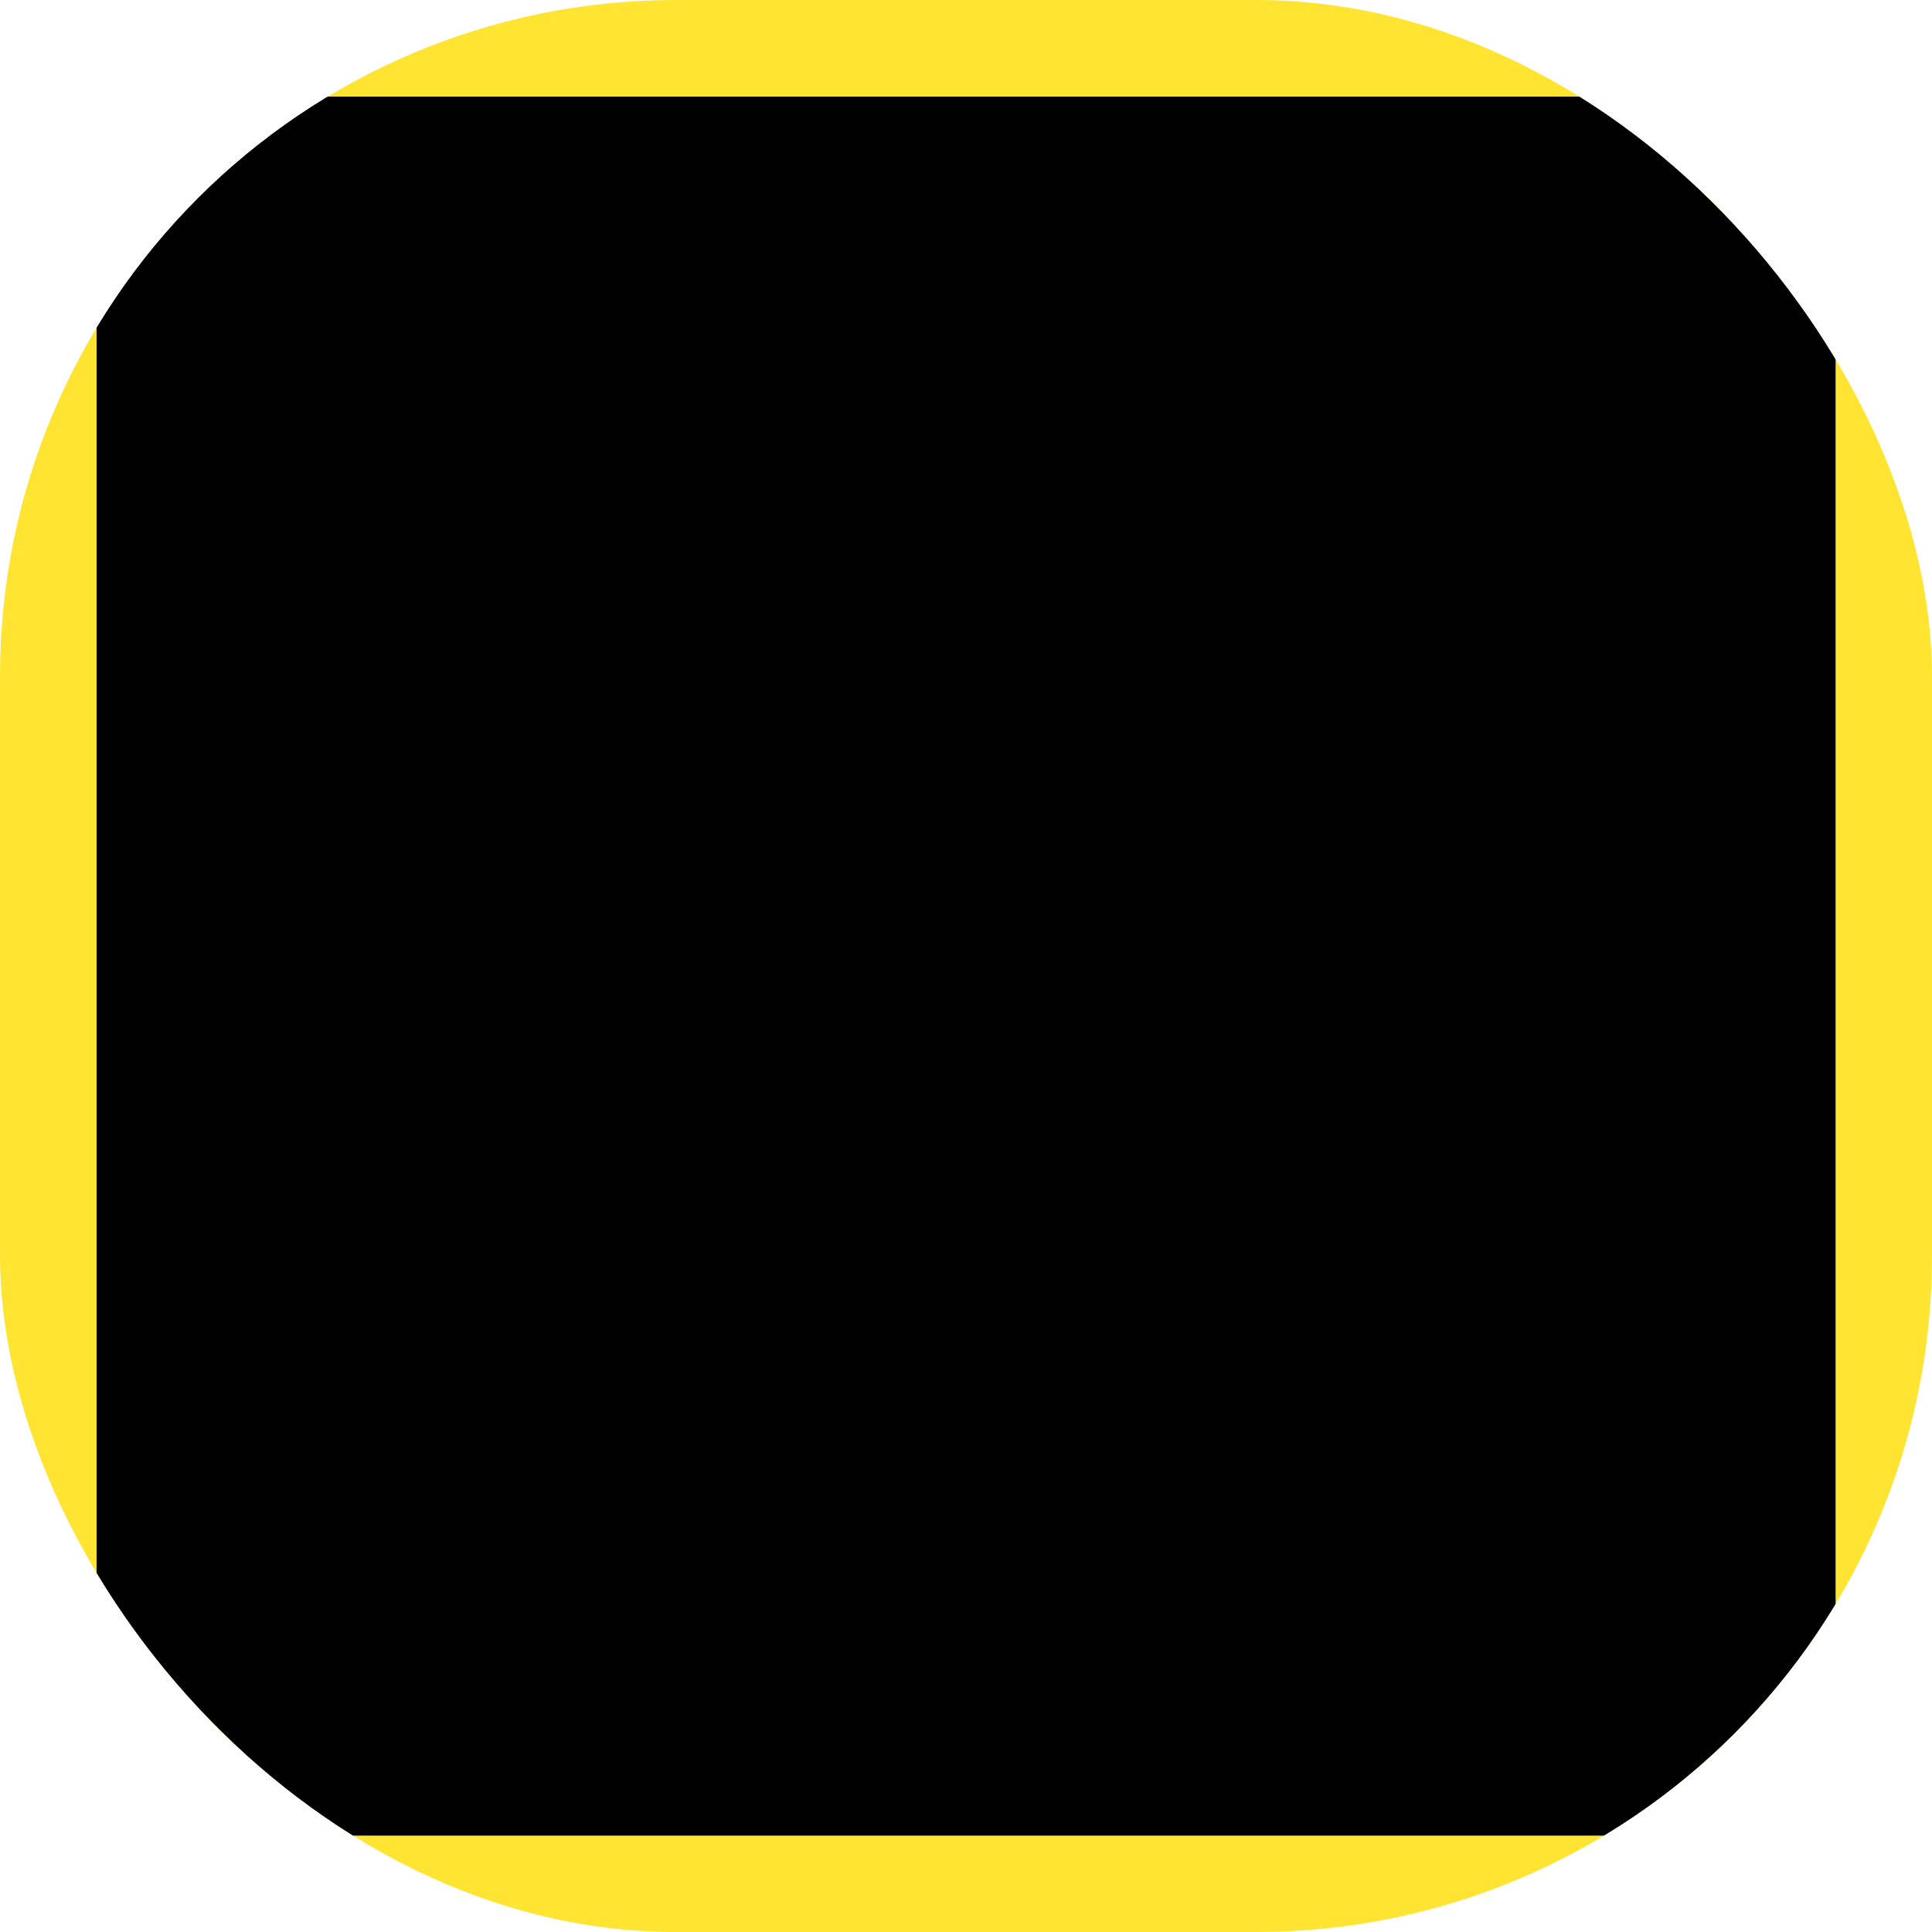 <svg xmlns="http://www.w3.org/2000/svg" version="1.1" xmlns:xlink="http://www.w3.org/1999/xlink" width="1000" height="1000"><g clip-path="url(#SvgjsClipPath1054)"><rect width="1000" height="1000" fill="#ffe531"></rect><g transform="matrix(1.758,0,0,1.758,50,50)"><svg xmlns="http://www.w3.org/2000/svg" version="1.1" xmlns:xlink="http://www.w3.org/1999/xlink" width="512" height="512"><svg width="512" height="512" viewBox="0 0 512 512" fill="none" xmlns="http://www.w3.org/2000/svg">
<rect width="512" height="512" fill="#FFE65A" style="fill:#FFE65A;fill:color(display-p3 1 0.902 0.353);fill-opacity:1;"></rect>
<path d="M278.302 393.232C308.838 393.232 327.384 373.16 327.003 351.525C325.459 291.67 250.874 305.572 216.469 293.614C182.845 282.036 175.507 250.746 165.843 250.746C161.973 250.746 161.212 252.668 161.212 255.774C161.212 268.894 210.294 393.232 278.323 393.232H278.302ZM88.932 394.013C126.426 394.013 156.179 366.991 156.179 333.398C156.179 304.431 123.719 282.818 119.849 273.162C119.066 270.838 122.175 268.916 124.48 268.916C141.482 268.916 310.762 209.462 310.762 150.769C310.762 133 292.978 116.014 267.855 116.014C184.77 116.014 187.476 252.711 123.317 253.851C120.991 253.851 119.447 252.309 119.447 250.386C119.447 237.266 160.408 191.693 160.408 166.213C160.408 137.247 144.57 116.014 114.034 116.014C83.498 116.014 59.919 144.98 59.919 177.791C59.919 210.603 90.835 240.731 90.835 255.013C90.835 269.296 28.622 297.1 28.622 344.976C28.622 372.4 55.288 394.013 88.911 394.013H88.932ZM397.337 394.013C430.58 394.013 462.659 349.603 464.964 299.804C467.671 232.238 457.627 199.405 434.429 199.405C420.895 199.405 399.261 211.385 377.226 211.385C360.224 211.385 347.071 212.166 329.308 212.166C296.848 212.166 274.051 231.097 274.051 253.492C274.051 273.183 293.76 282.057 317.339 282.057C381.498 281.677 405.457 212.948 433.667 213.709C437.918 213.709 441.005 217.174 441.005 221.822C441.005 246.922 358.3 296.72 358.3 353.871C358.3 377.048 375.683 394.035 397.337 394.035V394.013ZM447.582 188.207C468.454 188.207 485.075 171.981 485.075 151.91C485.075 131.838 468.454 115.992 447.582 115.992C426.71 115.992 408.926 131.817 408.926 151.91C408.926 172.002 425.928 188.207 447.582 188.207Z" fill="#FF5F4B" style="fill:#FF5F4B;fill:color(display-p3 1 0.372 0.294);fill-opacity:1;"></path>
</svg></svg></g></g><defs><clipPath id="SvgjsClipPath1054"><rect width="1000" height="1000" x="0" y="0" rx="350" ry="350"></rect></clipPath></defs></svg>